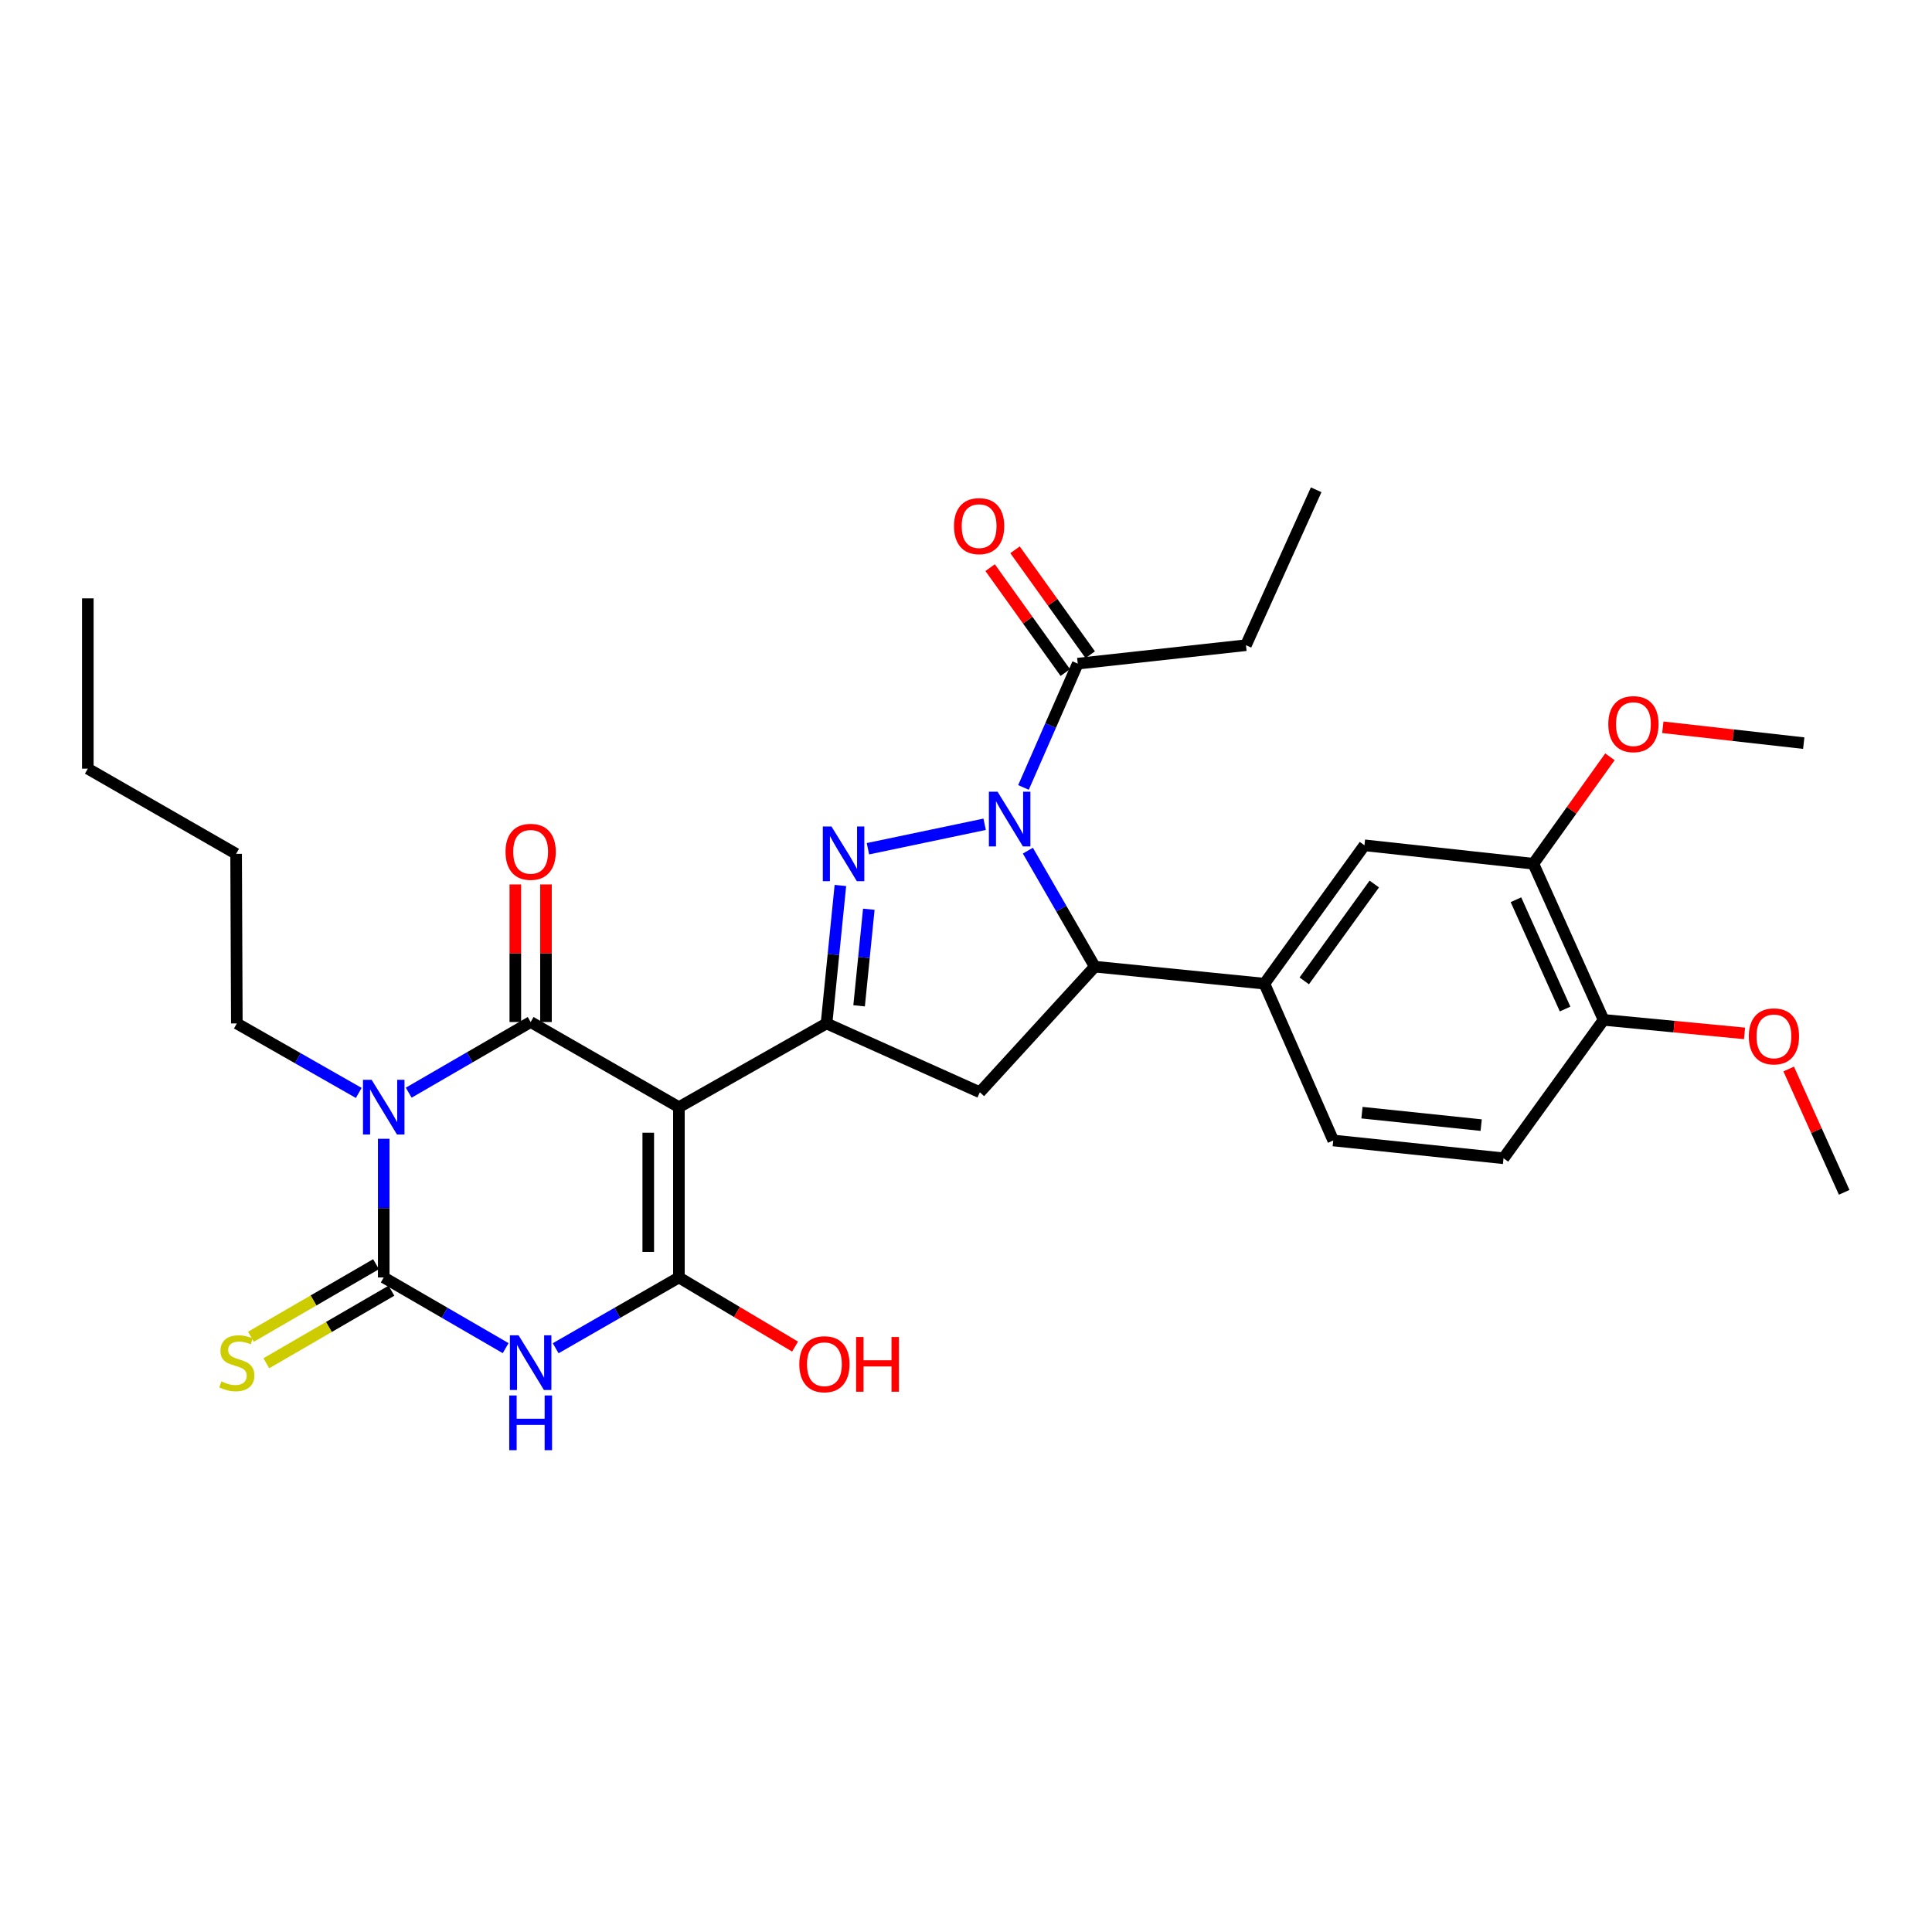 <?xml version='1.0' encoding='iso-8859-1'?>
<svg version='1.1' baseProfile='full'
              xmlns='http://www.w3.org/2000/svg'
                      xmlns:rdkit='http://www.rdkit.org/xml'
                      xmlns:xlink='http://www.w3.org/1999/xlink'
                  xml:space='preserve'
width='1000px' height='1000px' viewBox='0 0 1000 1000'>
<!-- END OF HEADER -->
<rect style='opacity:1.0;fill:#FFFFFF;stroke:none' width='1000' height='1000' x='0' y='0'> </rect>
<path class='bond-1' d='M 351.403,573.068 L 274.662,528.995' style='fill:none;fill-rule:evenodd;stroke:#000000;stroke-width:6px;stroke-linecap:butt;stroke-linejoin:miter;stroke-opacity:1' />
<path class='bond-4' d='M 351.403,573.068 L 351.403,661.206' style='fill:none;fill-rule:evenodd;stroke:#000000;stroke-width:6px;stroke-linecap:butt;stroke-linejoin:miter;stroke-opacity:1' />
<path class='bond-4' d='M 335.536,586.289 L 335.536,647.985' style='fill:none;fill-rule:evenodd;stroke:#000000;stroke-width:6px;stroke-linecap:butt;stroke-linejoin:miter;stroke-opacity:1' />
<path class='bond-7' d='M 351.403,573.068 L 427.808,529.735' style='fill:none;fill-rule:evenodd;stroke:#000000;stroke-width:6px;stroke-linecap:butt;stroke-linejoin:miter;stroke-opacity:1' />
<path class='bond-0' d='M 211.555,565.57 L 243.109,547.282' style='fill:none;fill-rule:evenodd;stroke:#0000FF;stroke-width:6px;stroke-linecap:butt;stroke-linejoin:miter;stroke-opacity:1' />
<path class='bond-0' d='M 243.109,547.282 L 274.662,528.995' style='fill:none;fill-rule:evenodd;stroke:#000000;stroke-width:6px;stroke-linecap:butt;stroke-linejoin:miter;stroke-opacity:1' />
<path class='bond-21' d='M 185.69,565.701 L 154.136,547.718' style='fill:none;fill-rule:evenodd;stroke:#0000FF;stroke-width:6px;stroke-linecap:butt;stroke-linejoin:miter;stroke-opacity:1' />
<path class='bond-21' d='M 154.136,547.718 L 122.583,529.735' style='fill:none;fill-rule:evenodd;stroke:#000000;stroke-width:6px;stroke-linecap:butt;stroke-linejoin:miter;stroke-opacity:1' />
<path class='bond-32' d='M 198.618,589.432 L 198.618,625.319' style='fill:none;fill-rule:evenodd;stroke:#0000FF;stroke-width:6px;stroke-linecap:butt;stroke-linejoin:miter;stroke-opacity:1' />
<path class='bond-32' d='M 198.618,625.319 L 198.618,661.206' style='fill:none;fill-rule:evenodd;stroke:#000000;stroke-width:6px;stroke-linecap:butt;stroke-linejoin:miter;stroke-opacity:1' />
<path class='bond-14' d='M 282.595,528.995 L 282.595,493.391' style='fill:none;fill-rule:evenodd;stroke:#000000;stroke-width:6px;stroke-linecap:butt;stroke-linejoin:miter;stroke-opacity:1' />
<path class='bond-14' d='M 282.595,493.391 L 282.595,457.786' style='fill:none;fill-rule:evenodd;stroke:#FF0000;stroke-width:6px;stroke-linecap:butt;stroke-linejoin:miter;stroke-opacity:1' />
<path class='bond-14' d='M 266.729,528.995 L 266.729,493.391' style='fill:none;fill-rule:evenodd;stroke:#000000;stroke-width:6px;stroke-linecap:butt;stroke-linejoin:miter;stroke-opacity:1' />
<path class='bond-14' d='M 266.729,493.391 L 266.729,457.786' style='fill:none;fill-rule:evenodd;stroke:#FF0000;stroke-width:6px;stroke-linecap:butt;stroke-linejoin:miter;stroke-opacity:1' />
<path class='bond-2' d='M 198.618,661.206 L 230.171,679.501' style='fill:none;fill-rule:evenodd;stroke:#000000;stroke-width:6px;stroke-linecap:butt;stroke-linejoin:miter;stroke-opacity:1' />
<path class='bond-2' d='M 230.171,679.501 L 261.725,697.796' style='fill:none;fill-rule:evenodd;stroke:#0000FF;stroke-width:6px;stroke-linecap:butt;stroke-linejoin:miter;stroke-opacity:1' />
<path class='bond-12' d='M 194.638,654.343 L 162.26,673.119' style='fill:none;fill-rule:evenodd;stroke:#000000;stroke-width:6px;stroke-linecap:butt;stroke-linejoin:miter;stroke-opacity:1' />
<path class='bond-12' d='M 162.26,673.119 L 129.881,691.895' style='fill:none;fill-rule:evenodd;stroke:#CCCC00;stroke-width:6px;stroke-linecap:butt;stroke-linejoin:miter;stroke-opacity:1' />
<path class='bond-12' d='M 202.598,668.069 L 170.219,686.845' style='fill:none;fill-rule:evenodd;stroke:#000000;stroke-width:6px;stroke-linecap:butt;stroke-linejoin:miter;stroke-opacity:1' />
<path class='bond-12' d='M 170.219,686.845 L 137.84,705.62' style='fill:none;fill-rule:evenodd;stroke:#CCCC00;stroke-width:6px;stroke-linecap:butt;stroke-linejoin:miter;stroke-opacity:1' />
<path class='bond-3' d='M 287.615,697.855 L 319.509,679.53' style='fill:none;fill-rule:evenodd;stroke:#0000FF;stroke-width:6px;stroke-linecap:butt;stroke-linejoin:miter;stroke-opacity:1' />
<path class='bond-3' d='M 319.509,679.53 L 351.403,661.206' style='fill:none;fill-rule:evenodd;stroke:#000000;stroke-width:6px;stroke-linecap:butt;stroke-linejoin:miter;stroke-opacity:1' />
<path class='bond-19' d='M 351.403,661.206 L 381.463,679.1' style='fill:none;fill-rule:evenodd;stroke:#000000;stroke-width:6px;stroke-linecap:butt;stroke-linejoin:miter;stroke-opacity:1' />
<path class='bond-19' d='M 381.463,679.1 L 411.524,696.994' style='fill:none;fill-rule:evenodd;stroke:#FF0000;stroke-width:6px;stroke-linecap:butt;stroke-linejoin:miter;stroke-opacity:1' />
<path class='bond-5' d='M 509.648,426.645 L 449.237,439.308' style='fill:none;fill-rule:evenodd;stroke:#0000FF;stroke-width:6px;stroke-linecap:butt;stroke-linejoin:miter;stroke-opacity:1' />
<path class='bond-10' d='M 529.753,407.577 L 543.797,375.538' style='fill:none;fill-rule:evenodd;stroke:#0000FF;stroke-width:6px;stroke-linecap:butt;stroke-linejoin:miter;stroke-opacity:1' />
<path class='bond-10' d='M 543.797,375.538 L 557.842,343.499' style='fill:none;fill-rule:evenodd;stroke:#000000;stroke-width:6px;stroke-linecap:butt;stroke-linejoin:miter;stroke-opacity:1' />
<path class='bond-31' d='M 532.025,440.298 L 549.345,470.318' style='fill:none;fill-rule:evenodd;stroke:#0000FF;stroke-width:6px;stroke-linecap:butt;stroke-linejoin:miter;stroke-opacity:1' />
<path class='bond-31' d='M 549.345,470.318 L 566.665,500.338' style='fill:none;fill-rule:evenodd;stroke:#000000;stroke-width:6px;stroke-linecap:butt;stroke-linejoin:miter;stroke-opacity:1' />
<path class='bond-6' d='M 434.986,458.316 L 431.397,494.026' style='fill:none;fill-rule:evenodd;stroke:#0000FF;stroke-width:6px;stroke-linecap:butt;stroke-linejoin:miter;stroke-opacity:1' />
<path class='bond-6' d='M 431.397,494.026 L 427.808,529.735' style='fill:none;fill-rule:evenodd;stroke:#000000;stroke-width:6px;stroke-linecap:butt;stroke-linejoin:miter;stroke-opacity:1' />
<path class='bond-6' d='M 449.697,470.616 L 447.184,495.612' style='fill:none;fill-rule:evenodd;stroke:#0000FF;stroke-width:6px;stroke-linecap:butt;stroke-linejoin:miter;stroke-opacity:1' />
<path class='bond-6' d='M 447.184,495.612 L 444.672,520.609' style='fill:none;fill-rule:evenodd;stroke:#000000;stroke-width:6px;stroke-linecap:butt;stroke-linejoin:miter;stroke-opacity:1' />
<path class='bond-9' d='M 427.808,529.735 L 507.158,565.355' style='fill:none;fill-rule:evenodd;stroke:#000000;stroke-width:6px;stroke-linecap:butt;stroke-linejoin:miter;stroke-opacity:1' />
<path class='bond-8' d='M 566.665,500.338 L 507.158,565.355' style='fill:none;fill-rule:evenodd;stroke:#000000;stroke-width:6px;stroke-linecap:butt;stroke-linejoin:miter;stroke-opacity:1' />
<path class='bond-11' d='M 566.665,500.338 L 654.45,509.153' style='fill:none;fill-rule:evenodd;stroke:#000000;stroke-width:6px;stroke-linecap:butt;stroke-linejoin:miter;stroke-opacity:1' />
<path class='bond-18' d='M 564.291,338.879 L 544.836,311.726' style='fill:none;fill-rule:evenodd;stroke:#000000;stroke-width:6px;stroke-linecap:butt;stroke-linejoin:miter;stroke-opacity:1' />
<path class='bond-18' d='M 544.836,311.726 L 525.381,284.573' style='fill:none;fill-rule:evenodd;stroke:#FF0000;stroke-width:6px;stroke-linecap:butt;stroke-linejoin:miter;stroke-opacity:1' />
<path class='bond-18' d='M 551.393,348.12 L 531.938,320.967' style='fill:none;fill-rule:evenodd;stroke:#000000;stroke-width:6px;stroke-linecap:butt;stroke-linejoin:miter;stroke-opacity:1' />
<path class='bond-18' d='M 531.938,320.967 L 512.484,293.813' style='fill:none;fill-rule:evenodd;stroke:#FF0000;stroke-width:6px;stroke-linecap:butt;stroke-linejoin:miter;stroke-opacity:1' />
<path class='bond-24' d='M 557.842,343.499 L 644.904,333.953' style='fill:none;fill-rule:evenodd;stroke:#000000;stroke-width:6px;stroke-linecap:butt;stroke-linejoin:miter;stroke-opacity:1' />
<path class='bond-13' d='M 654.45,509.153 L 706.237,437.525' style='fill:none;fill-rule:evenodd;stroke:#000000;stroke-width:6px;stroke-linecap:butt;stroke-linejoin:miter;stroke-opacity:1' />
<path class='bond-13' d='M 675.076,507.705 L 711.327,457.565' style='fill:none;fill-rule:evenodd;stroke:#000000;stroke-width:6px;stroke-linecap:butt;stroke-linejoin:miter;stroke-opacity:1' />
<path class='bond-17' d='M 654.45,509.153 L 690.088,590.31' style='fill:none;fill-rule:evenodd;stroke:#000000;stroke-width:6px;stroke-linecap:butt;stroke-linejoin:miter;stroke-opacity:1' />
<path class='bond-15' d='M 706.237,437.525 L 793.669,447.071' style='fill:none;fill-rule:evenodd;stroke:#000000;stroke-width:6px;stroke-linecap:butt;stroke-linejoin:miter;stroke-opacity:1' />
<path class='bond-22' d='M 793.669,447.071 L 813.483,419.393' style='fill:none;fill-rule:evenodd;stroke:#000000;stroke-width:6px;stroke-linecap:butt;stroke-linejoin:miter;stroke-opacity:1' />
<path class='bond-22' d='M 813.483,419.393 L 833.297,391.714' style='fill:none;fill-rule:evenodd;stroke:#FF0000;stroke-width:6px;stroke-linecap:butt;stroke-linejoin:miter;stroke-opacity:1' />
<path class='bond-33' d='M 793.669,447.071 L 830.012,527.884' style='fill:none;fill-rule:evenodd;stroke:#000000;stroke-width:6px;stroke-linecap:butt;stroke-linejoin:miter;stroke-opacity:1' />
<path class='bond-33' d='M 784.65,465.701 L 810.09,522.27' style='fill:none;fill-rule:evenodd;stroke:#000000;stroke-width:6px;stroke-linecap:butt;stroke-linejoin:miter;stroke-opacity:1' />
<path class='bond-16' d='M 830.012,527.884 L 778.226,599.521' style='fill:none;fill-rule:evenodd;stroke:#000000;stroke-width:6px;stroke-linecap:butt;stroke-linejoin:miter;stroke-opacity:1' />
<path class='bond-23' d='M 830.012,527.884 L 866.491,531.382' style='fill:none;fill-rule:evenodd;stroke:#000000;stroke-width:6px;stroke-linecap:butt;stroke-linejoin:miter;stroke-opacity:1' />
<path class='bond-23' d='M 866.491,531.382 L 902.971,534.879' style='fill:none;fill-rule:evenodd;stroke:#FF0000;stroke-width:6px;stroke-linecap:butt;stroke-linejoin:miter;stroke-opacity:1' />
<path class='bond-20' d='M 690.088,590.31 L 778.226,599.521' style='fill:none;fill-rule:evenodd;stroke:#000000;stroke-width:6px;stroke-linecap:butt;stroke-linejoin:miter;stroke-opacity:1' />
<path class='bond-20' d='M 704.958,575.911 L 766.654,582.359' style='fill:none;fill-rule:evenodd;stroke:#000000;stroke-width:6px;stroke-linecap:butt;stroke-linejoin:miter;stroke-opacity:1' />
<path class='bond-27' d='M 122.583,529.735 L 122.213,441.95' style='fill:none;fill-rule:evenodd;stroke:#000000;stroke-width:6px;stroke-linecap:butt;stroke-linejoin:miter;stroke-opacity:1' />
<path class='bond-25' d='M 860.673,376.441 L 897.142,380.544' style='fill:none;fill-rule:evenodd;stroke:#FF0000;stroke-width:6px;stroke-linecap:butt;stroke-linejoin:miter;stroke-opacity:1' />
<path class='bond-25' d='M 897.142,380.544 L 933.611,384.646' style='fill:none;fill-rule:evenodd;stroke:#000000;stroke-width:6px;stroke-linecap:butt;stroke-linejoin:miter;stroke-opacity:1' />
<path class='bond-26' d='M 925.823,553.313 L 940.184,585.232' style='fill:none;fill-rule:evenodd;stroke:#FF0000;stroke-width:6px;stroke-linecap:butt;stroke-linejoin:miter;stroke-opacity:1' />
<path class='bond-26' d='M 940.184,585.232 L 954.545,617.15' style='fill:none;fill-rule:evenodd;stroke:#000000;stroke-width:6px;stroke-linecap:butt;stroke-linejoin:miter;stroke-opacity:1' />
<path class='bond-29' d='M 644.904,333.953 L 681.247,253.51' style='fill:none;fill-rule:evenodd;stroke:#000000;stroke-width:6px;stroke-linecap:butt;stroke-linejoin:miter;stroke-opacity:1' />
<path class='bond-28' d='M 122.213,441.95 L 45.455,397.859' style='fill:none;fill-rule:evenodd;stroke:#000000;stroke-width:6px;stroke-linecap:butt;stroke-linejoin:miter;stroke-opacity:1' />
<path class='bond-30' d='M 45.455,397.859 L 45.455,309.713' style='fill:none;fill-rule:evenodd;stroke:#000000;stroke-width:6px;stroke-linecap:butt;stroke-linejoin:miter;stroke-opacity:1' />
<path  class='atom-1' d='M 192.358 558.908
L 201.638 573.908
Q 202.558 575.388, 204.038 578.068
Q 205.518 580.748, 205.598 580.908
L 205.598 558.908
L 209.358 558.908
L 209.358 587.228
L 205.478 587.228
L 195.518 570.828
Q 194.358 568.908, 193.118 566.708
Q 191.918 564.508, 191.558 563.828
L 191.558 587.228
L 187.878 587.228
L 187.878 558.908
L 192.358 558.908
' fill='#0000FF'/>
<path  class='atom-4' d='M 268.402 691.137
L 277.682 706.137
Q 278.602 707.617, 280.082 710.297
Q 281.562 712.977, 281.642 713.137
L 281.642 691.137
L 285.402 691.137
L 285.402 719.457
L 281.522 719.457
L 271.562 703.057
Q 270.402 701.137, 269.162 698.937
Q 267.962 696.737, 267.602 696.057
L 267.602 719.457
L 263.922 719.457
L 263.922 691.137
L 268.402 691.137
' fill='#0000FF'/>
<path  class='atom-4' d='M 263.582 722.289
L 267.422 722.289
L 267.422 734.329
L 281.902 734.329
L 281.902 722.289
L 285.742 722.289
L 285.742 750.609
L 281.902 750.609
L 281.902 737.529
L 267.422 737.529
L 267.422 750.609
L 263.582 750.609
L 263.582 722.289
' fill='#0000FF'/>
<path  class='atom-6' d='M 516.323 409.773
L 525.603 424.773
Q 526.523 426.253, 528.003 428.933
Q 529.483 431.613, 529.563 431.773
L 529.563 409.773
L 533.323 409.773
L 533.323 438.093
L 529.443 438.093
L 519.483 421.693
Q 518.323 419.773, 517.083 417.573
Q 515.883 415.373, 515.523 414.693
L 515.523 438.093
L 511.843 438.093
L 511.843 409.773
L 516.323 409.773
' fill='#0000FF'/>
<path  class='atom-7' d='M 430.371 427.79
L 439.651 442.79
Q 440.571 444.27, 442.051 446.95
Q 443.531 449.63, 443.611 449.79
L 443.611 427.79
L 447.371 427.79
L 447.371 456.11
L 443.491 456.11
L 433.531 439.71
Q 432.371 437.79, 431.131 435.59
Q 429.931 433.39, 429.571 432.71
L 429.571 456.11
L 425.891 456.11
L 425.891 427.79
L 430.371 427.79
' fill='#0000FF'/>
<path  class='atom-13' d='M 114.583 715.017
Q 114.903 715.137, 116.223 715.697
Q 117.543 716.257, 118.983 716.617
Q 120.463 716.937, 121.903 716.937
Q 124.583 716.937, 126.143 715.657
Q 127.703 714.337, 127.703 712.057
Q 127.703 710.497, 126.903 709.537
Q 126.143 708.577, 124.943 708.057
Q 123.743 707.537, 121.743 706.937
Q 119.223 706.177, 117.703 705.457
Q 116.223 704.737, 115.143 703.217
Q 114.103 701.697, 114.103 699.137
Q 114.103 695.577, 116.503 693.377
Q 118.943 691.177, 123.743 691.177
Q 127.023 691.177, 130.743 692.737
L 129.823 695.817
Q 126.423 694.417, 123.863 694.417
Q 121.103 694.417, 119.583 695.577
Q 118.063 696.697, 118.103 698.657
Q 118.103 700.177, 118.863 701.097
Q 119.663 702.017, 120.783 702.537
Q 121.943 703.057, 123.863 703.657
Q 126.423 704.457, 127.943 705.257
Q 129.463 706.057, 130.543 707.697
Q 131.663 709.297, 131.663 712.057
Q 131.663 715.977, 129.023 718.097
Q 126.423 720.177, 122.063 720.177
Q 119.543 720.177, 117.623 719.617
Q 115.743 719.097, 113.503 718.177
L 114.583 715.017
' fill='#CCCC00'/>
<path  class='atom-15' d='M 261.662 440.902
Q 261.662 434.102, 265.022 430.302
Q 268.382 426.502, 274.662 426.502
Q 280.942 426.502, 284.302 430.302
Q 287.662 434.102, 287.662 440.902
Q 287.662 447.782, 284.262 451.702
Q 280.862 455.582, 274.662 455.582
Q 268.422 455.582, 265.022 451.702
Q 261.662 447.822, 261.662 440.902
M 274.662 452.382
Q 278.982 452.382, 281.302 449.502
Q 283.662 446.582, 283.662 440.902
Q 283.662 435.342, 281.302 432.542
Q 278.982 429.702, 274.662 429.702
Q 270.342 429.702, 267.982 432.502
Q 265.662 435.302, 265.662 440.902
Q 265.662 446.622, 267.982 449.502
Q 270.342 452.382, 274.662 452.382
' fill='#FF0000'/>
<path  class='atom-19' d='M 493.787 272.322
Q 493.787 265.522, 497.147 261.722
Q 500.507 257.922, 506.787 257.922
Q 513.067 257.922, 516.427 261.722
Q 519.787 265.522, 519.787 272.322
Q 519.787 279.202, 516.387 283.122
Q 512.987 287.002, 506.787 287.002
Q 500.547 287.002, 497.147 283.122
Q 493.787 279.242, 493.787 272.322
M 506.787 283.802
Q 511.107 283.802, 513.427 280.922
Q 515.787 278.002, 515.787 272.322
Q 515.787 266.762, 513.427 263.962
Q 511.107 261.122, 506.787 261.122
Q 502.467 261.122, 500.107 263.922
Q 497.787 266.722, 497.787 272.322
Q 497.787 278.042, 500.107 280.922
Q 502.467 283.802, 506.787 283.802
' fill='#FF0000'/>
<path  class='atom-20' d='M 413.715 706.117
Q 413.715 699.317, 417.075 695.517
Q 420.435 691.717, 426.715 691.717
Q 432.995 691.717, 436.355 695.517
Q 439.715 699.317, 439.715 706.117
Q 439.715 712.997, 436.315 716.917
Q 432.915 720.797, 426.715 720.797
Q 420.475 720.797, 417.075 716.917
Q 413.715 713.037, 413.715 706.117
M 426.715 717.597
Q 431.035 717.597, 433.355 714.717
Q 435.715 711.797, 435.715 706.117
Q 435.715 700.557, 433.355 697.757
Q 431.035 694.917, 426.715 694.917
Q 422.395 694.917, 420.035 697.717
Q 417.715 700.517, 417.715 706.117
Q 417.715 711.837, 420.035 714.717
Q 422.395 717.597, 426.715 717.597
' fill='#FF0000'/>
<path  class='atom-20' d='M 443.115 692.037
L 446.955 692.037
L 446.955 704.077
L 461.435 704.077
L 461.435 692.037
L 465.275 692.037
L 465.275 720.357
L 461.435 720.357
L 461.435 707.277
L 446.955 707.277
L 446.955 720.357
L 443.115 720.357
L 443.115 692.037
' fill='#FF0000'/>
<path  class='atom-23' d='M 832.455 374.81
Q 832.455 368.01, 835.815 364.21
Q 839.175 360.41, 845.455 360.41
Q 851.735 360.41, 855.095 364.21
Q 858.455 368.01, 858.455 374.81
Q 858.455 381.69, 855.055 385.61
Q 851.655 389.49, 845.455 389.49
Q 839.215 389.49, 835.815 385.61
Q 832.455 381.73, 832.455 374.81
M 845.455 386.29
Q 849.775 386.29, 852.095 383.41
Q 854.455 380.49, 854.455 374.81
Q 854.455 369.25, 852.095 366.45
Q 849.775 363.61, 845.455 363.61
Q 841.135 363.61, 838.775 366.41
Q 836.455 369.21, 836.455 374.81
Q 836.455 380.53, 838.775 383.41
Q 841.135 386.29, 845.455 386.29
' fill='#FF0000'/>
<path  class='atom-24' d='M 905.185 536.418
Q 905.185 529.618, 908.545 525.818
Q 911.905 522.018, 918.185 522.018
Q 924.465 522.018, 927.825 525.818
Q 931.185 529.618, 931.185 536.418
Q 931.185 543.298, 927.785 547.218
Q 924.385 551.098, 918.185 551.098
Q 911.945 551.098, 908.545 547.218
Q 905.185 543.338, 905.185 536.418
M 918.185 547.898
Q 922.505 547.898, 924.825 545.018
Q 927.185 542.098, 927.185 536.418
Q 927.185 530.858, 924.825 528.058
Q 922.505 525.218, 918.185 525.218
Q 913.865 525.218, 911.505 528.018
Q 909.185 530.818, 909.185 536.418
Q 909.185 542.138, 911.505 545.018
Q 913.865 547.898, 918.185 547.898
' fill='#FF0000'/>
</svg>
